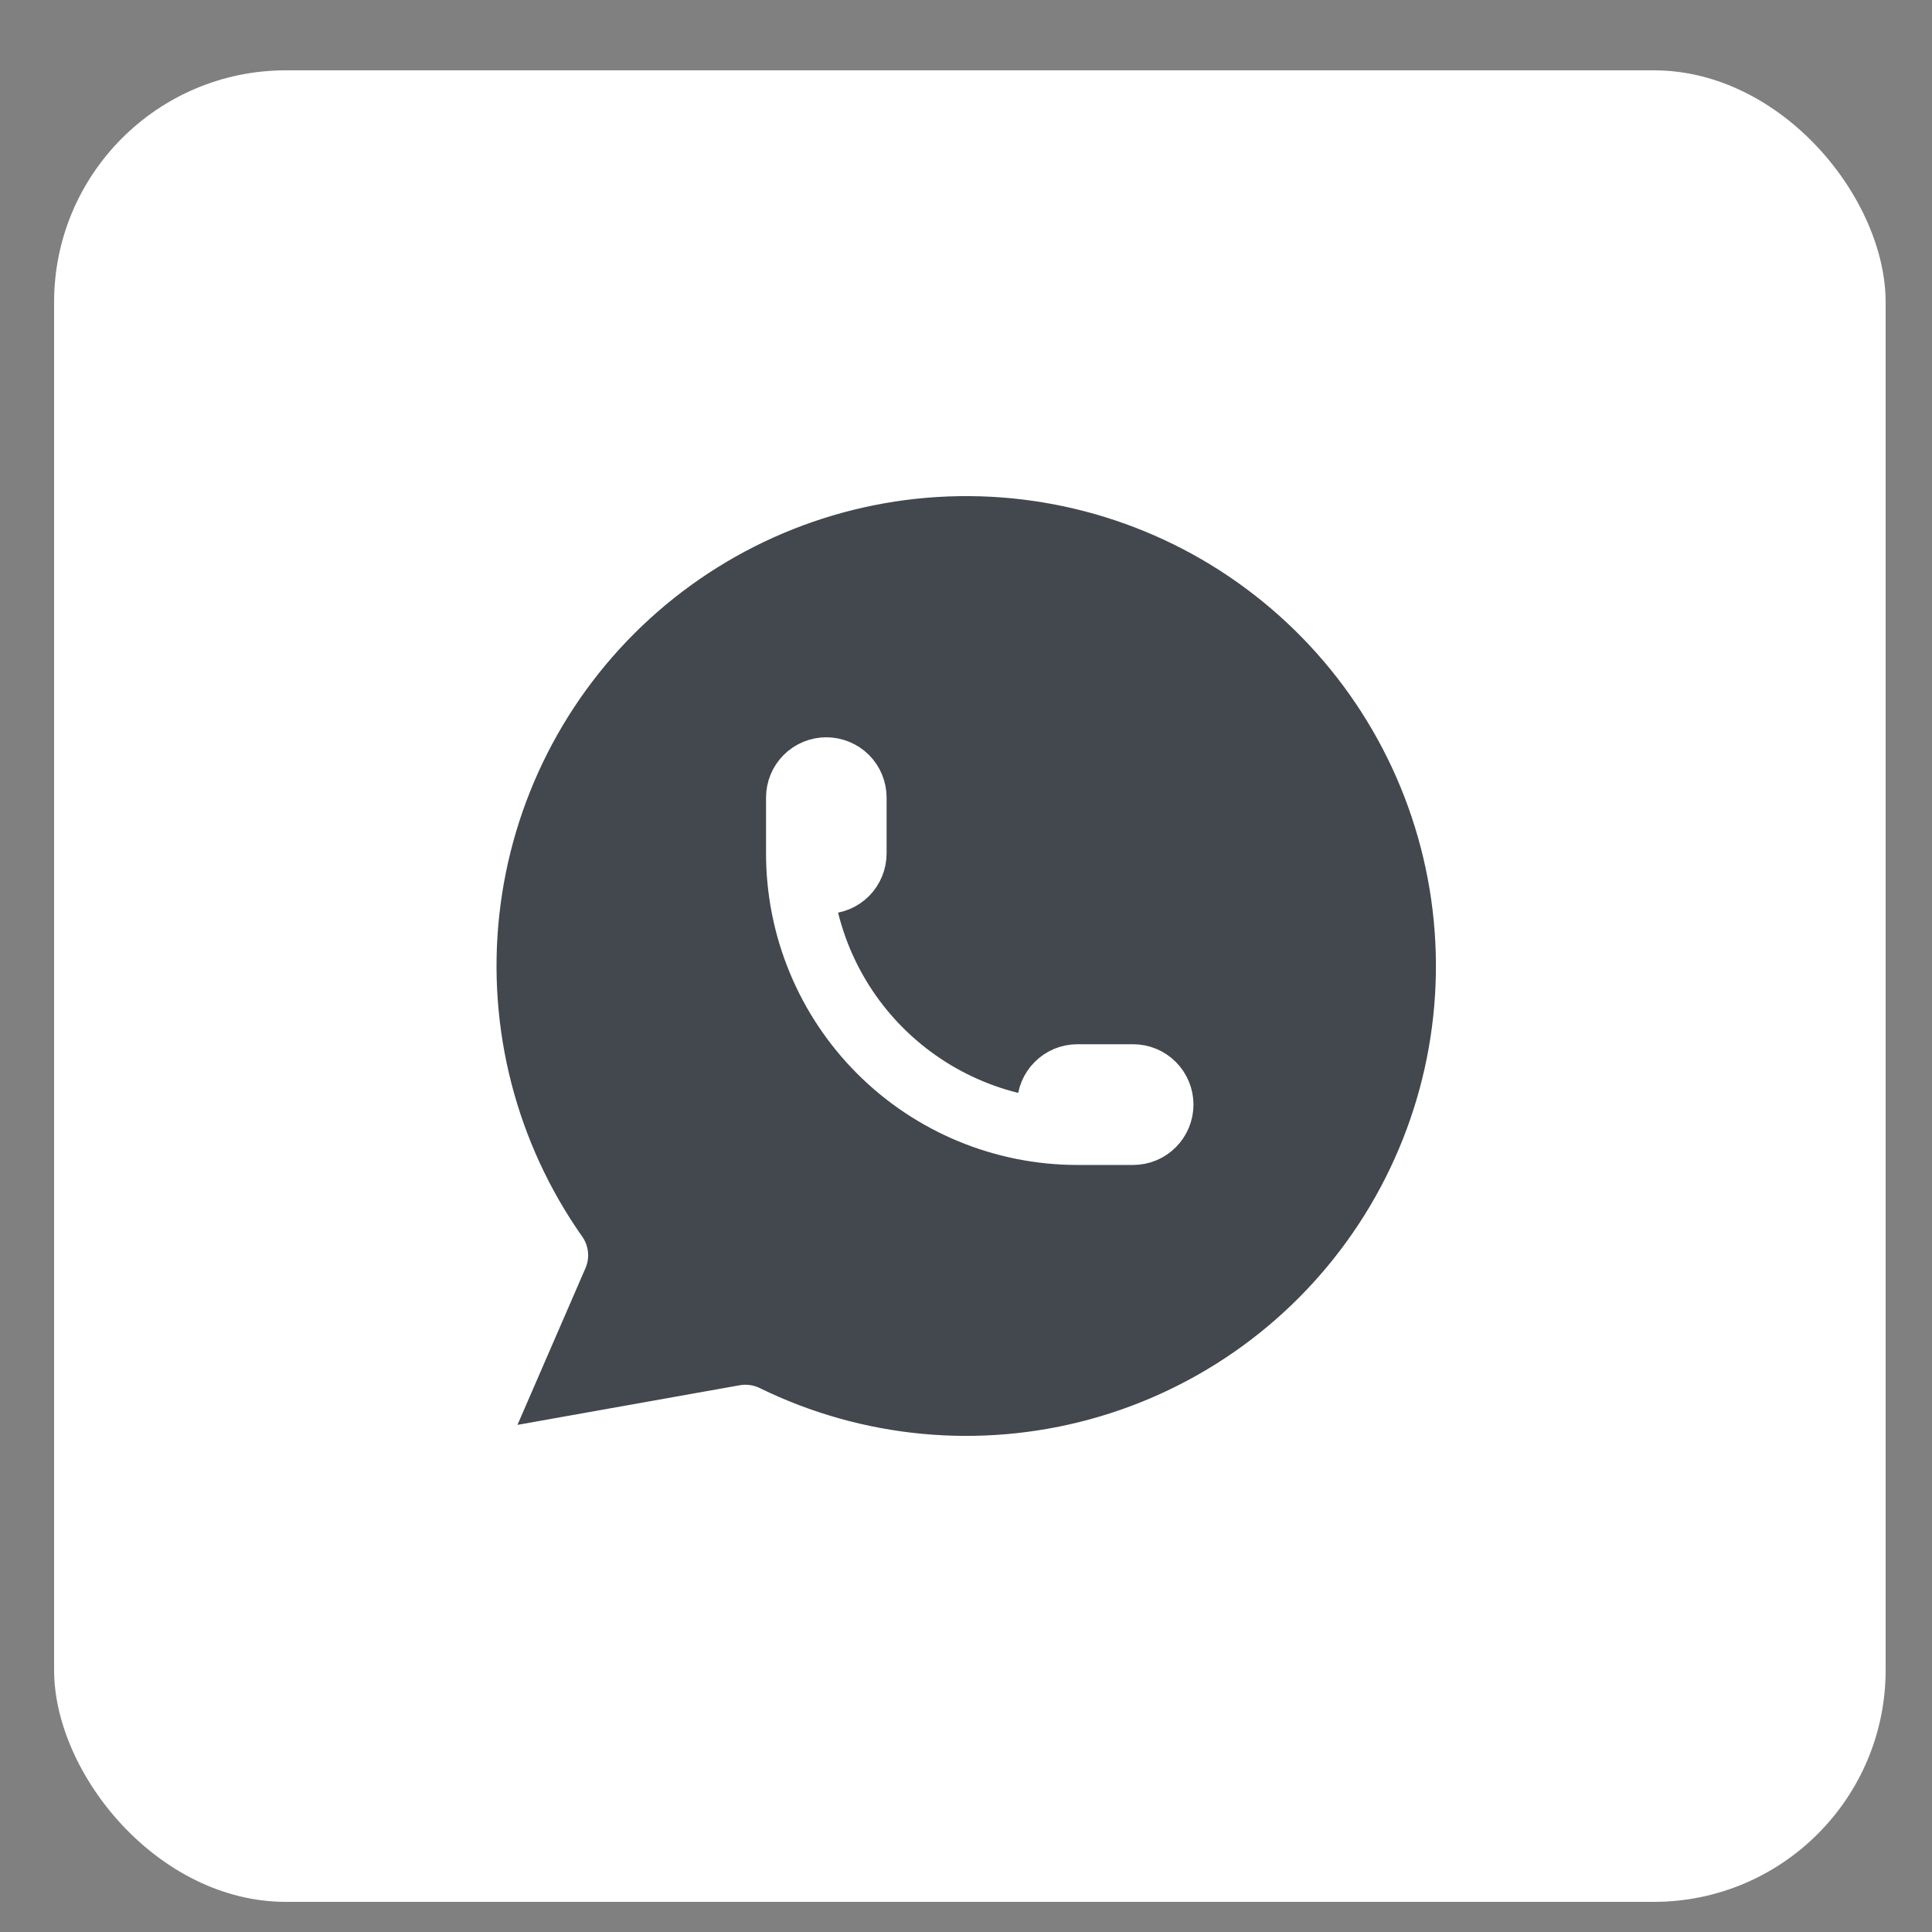 <?xml version="1.0" encoding="UTF-8"?> <svg xmlns="http://www.w3.org/2000/svg" width="25" height="25" viewBox="0 0 25 25" fill="none"><rect x="0" y="0" width="25" height="25" fill="#808080" stroke="none"/><rect x="0.7" y="0.91" width="23.7" height="23.7" rx="3" fill="white"></rect><path fill-rule="evenodd" clip-rule="evenodd" d="M6 18.988L7.191 16.243C6.28 14.949 5.872 13.367 6.044 11.793C6.216 10.219 6.956 8.763 8.126 7.696C9.295 6.63 10.813 6.027 12.396 6.001C13.978 5.975 15.515 6.527 16.719 7.555C17.923 8.582 18.711 10.014 18.935 11.581C19.159 13.148 18.803 14.743 17.935 16.066C17.067 17.39 15.745 18.351 14.219 18.769C12.693 19.187 11.067 19.034 9.646 18.338L6 18.988ZM10.437 11.299C10.37 11.231 10.332 11.139 10.332 11.043C10.332 12.001 10.712 12.92 11.389 13.597C12.066 14.274 12.984 14.655 13.941 14.655C13.845 14.655 13.754 14.617 13.686 14.549C13.618 14.481 13.58 14.389 13.58 14.293C13.58 14.198 13.618 14.106 13.686 14.038C13.754 13.97 13.845 13.932 13.941 13.932H14.663C14.759 13.932 14.851 13.97 14.918 14.038C14.986 14.106 15.024 14.198 15.024 14.293C15.024 14.389 14.986 14.481 14.918 14.549C14.851 14.617 14.759 14.655 14.663 14.655H13.941C12.984 14.655 12.066 14.274 11.389 13.597C10.712 12.92 10.332 12.001 10.332 11.043V10.321C10.332 10.225 10.37 10.133 10.437 10.066C10.505 9.998 10.597 9.96 10.692 9.96C10.788 9.96 10.88 9.998 10.948 10.066C11.015 10.133 11.053 10.225 11.053 10.321V11.043C11.053 11.139 11.015 11.231 10.948 11.299C10.88 11.367 10.788 11.405 10.692 11.405C10.597 11.405 10.505 11.367 10.437 11.299Z" fill="#43474E"></path><path d="M10.332 11.043C10.332 11.139 10.37 11.231 10.437 11.299C10.505 11.367 10.597 11.405 10.692 11.405C10.788 11.405 10.88 11.367 10.948 11.299C11.015 11.231 11.053 11.139 11.053 11.043V10.321C11.053 10.225 11.015 10.133 10.948 10.066C10.88 9.998 10.788 9.96 10.692 9.96C10.597 9.96 10.505 9.998 10.437 10.066C10.37 10.133 10.332 10.225 10.332 10.321V11.043ZM10.332 11.043C10.332 12.001 10.712 12.92 11.389 13.597C12.066 14.274 12.984 14.655 13.941 14.655M13.941 14.655H14.663C14.759 14.655 14.851 14.617 14.918 14.549C14.986 14.481 15.024 14.389 15.024 14.293C15.024 14.198 14.986 14.106 14.918 14.038C14.851 13.97 14.759 13.932 14.663 13.932H13.941C13.845 13.932 13.754 13.97 13.686 14.038C13.618 14.106 13.58 14.198 13.58 14.293C13.58 14.389 13.618 14.481 13.686 14.549C13.754 14.617 13.845 14.655 13.941 14.655ZM6 18.988L7.191 16.243C6.28 14.949 5.872 13.367 6.044 11.793C6.216 10.219 6.956 8.763 8.126 7.696C9.295 6.63 10.813 6.027 12.396 6.001C13.978 5.975 15.515 6.527 16.719 7.555C17.923 8.582 18.711 10.014 18.935 11.581C19.159 13.148 18.803 14.743 17.935 16.066C17.067 17.39 15.745 18.351 14.219 18.769C12.693 19.187 11.067 19.034 9.646 18.338L6 18.988Z" stroke="white" stroke-width="0.839" stroke-linecap="round" stroke-linejoin="round"></path></svg> 